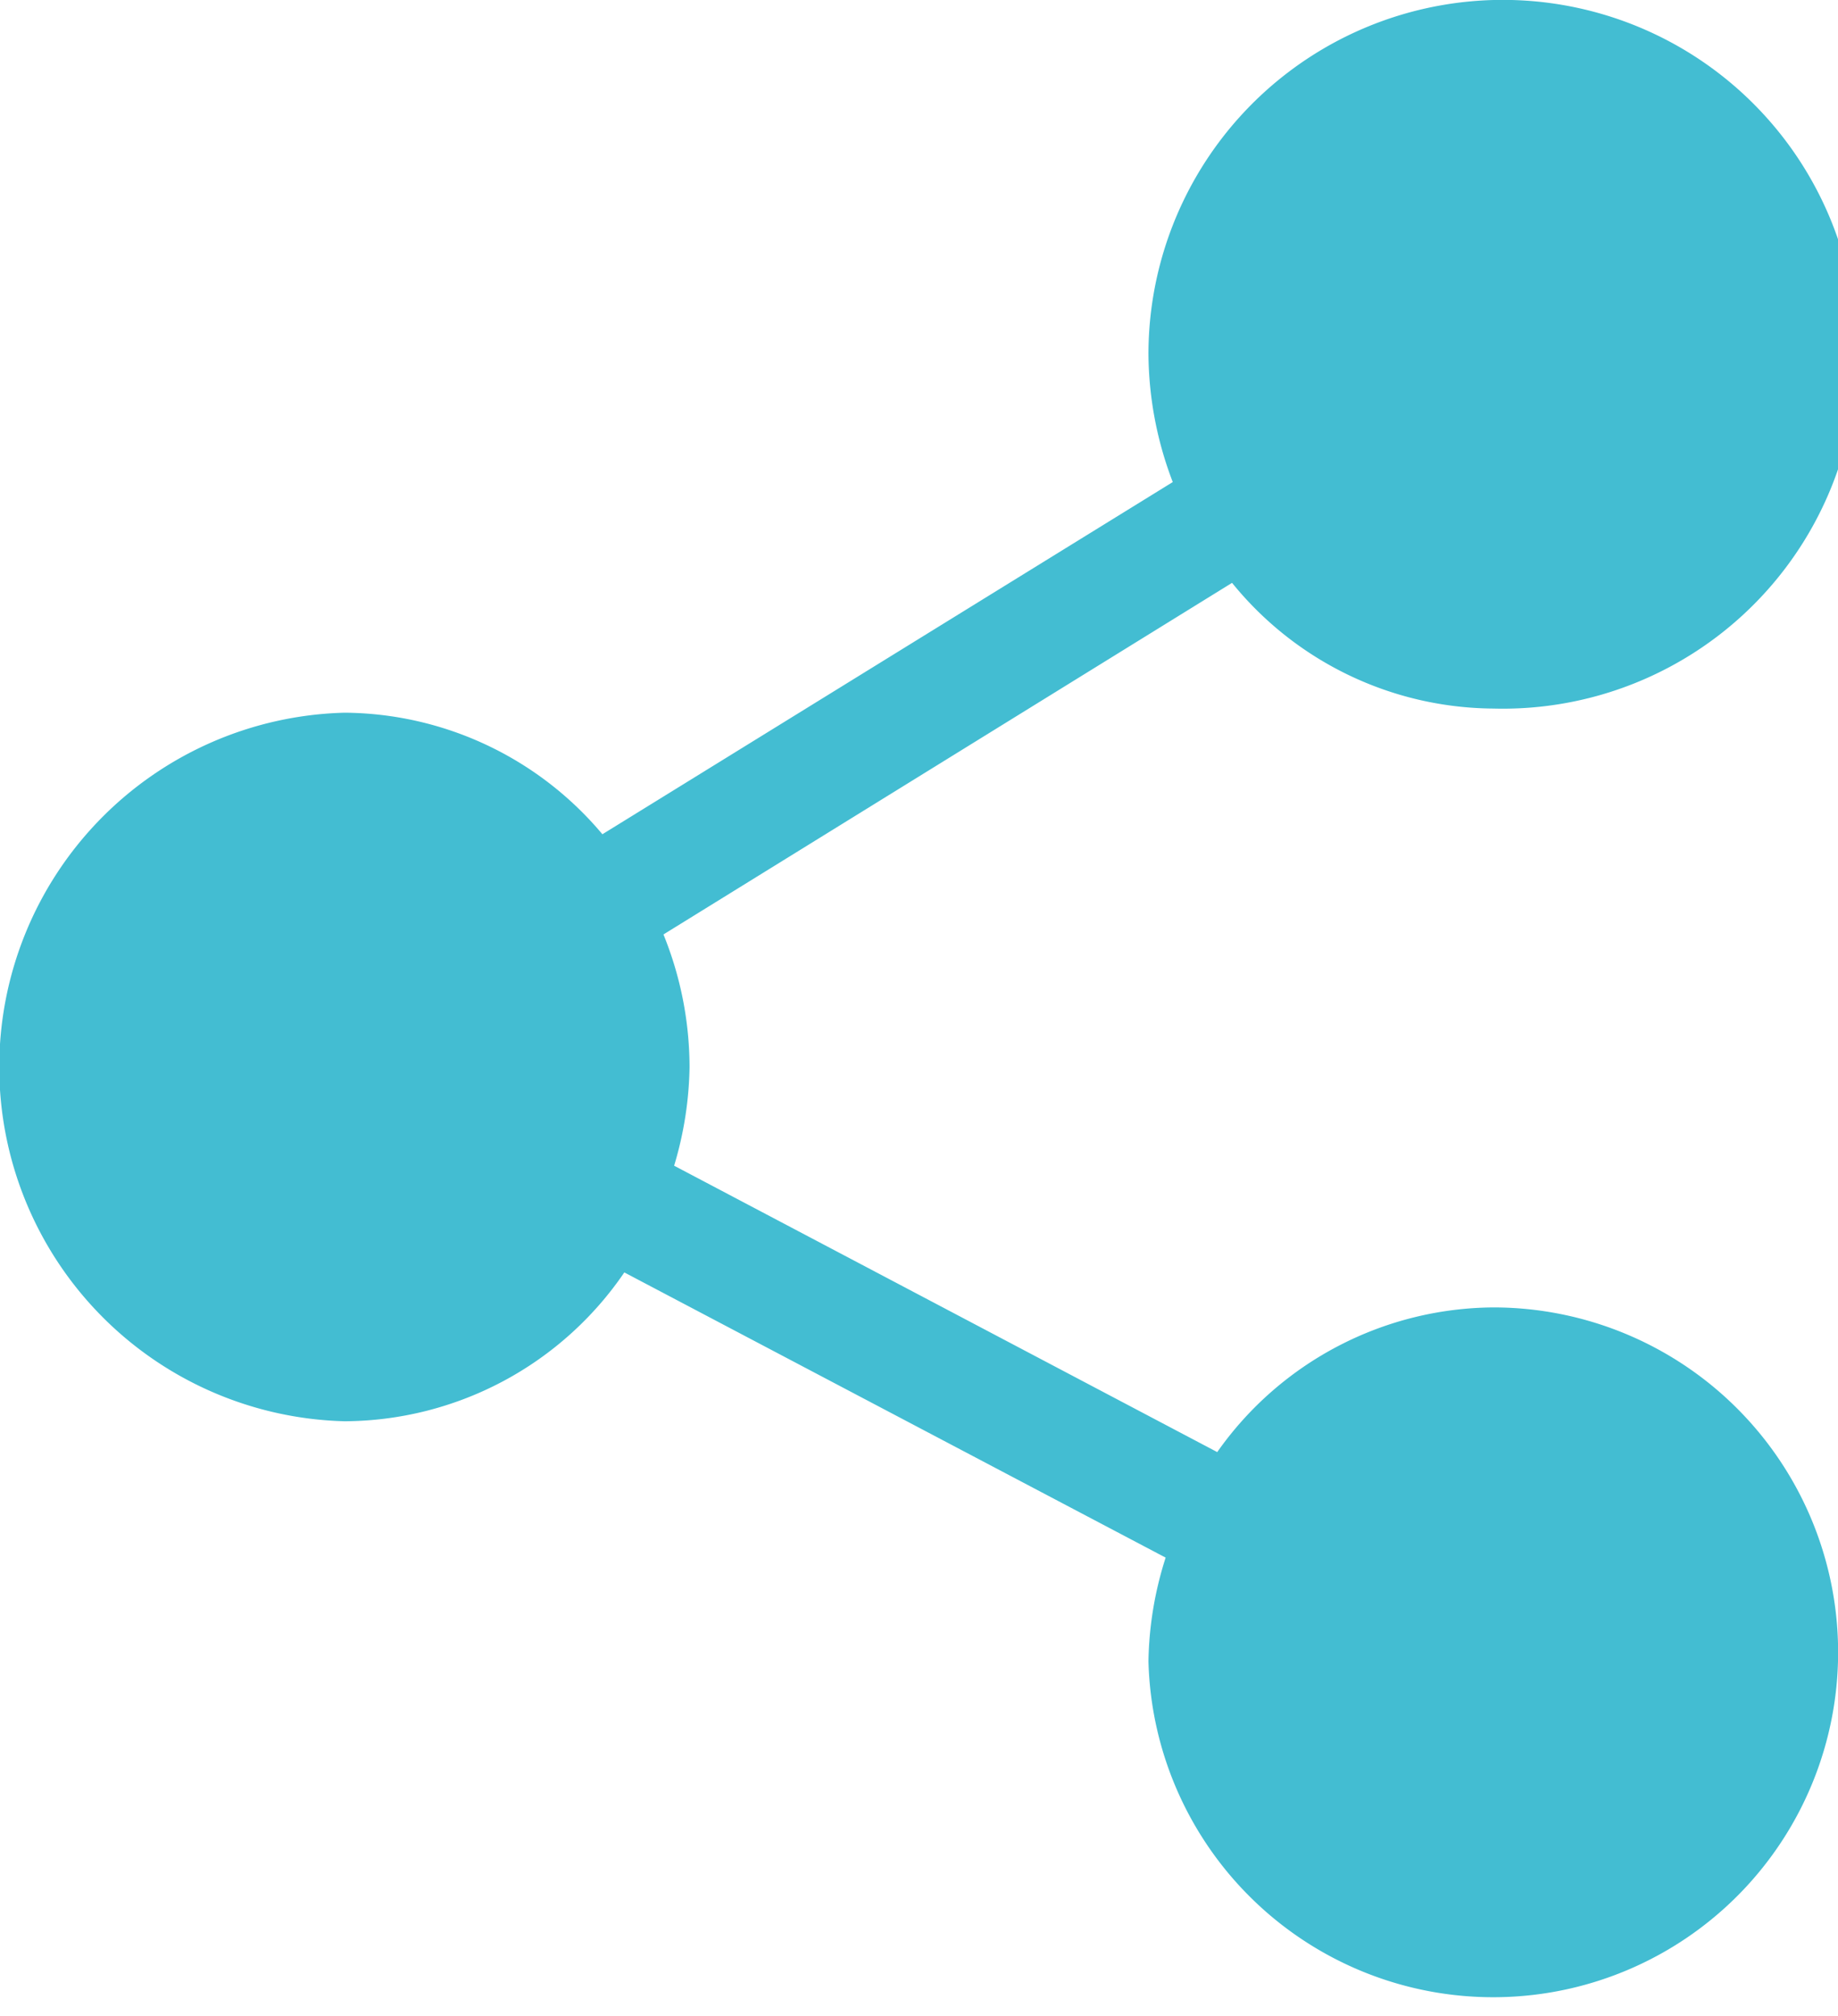 <svg xmlns="http://www.w3.org/2000/svg" width="63.999" height="70.193" viewBox="0 0 31 34">
  <defs>
    <style>
      .cls-1 {
        fill: #43bdd2;
        fill-rule: evenodd;
      }
    </style>
  </defs>
  <path id="Forma_1" data-name="Forma 1" class="cls-1" d="M1345.19,1875.05a5.74,5.74,0,0,0-4.66,2.44l-9.16-4.83a6.064,6.064,0,0,0,.26-1.66,5.962,5.962,0,0,0-.44-2.24l9.59-5.93a5.719,5.719,0,0,0,4.41,2.12,5.977,5.977,0,1,0-5.82-5.97,6.133,6.133,0,0,0,.41,2.15l-9.62,5.94a5.725,5.725,0,0,0-4.35-2.05,5.977,5.977,0,0,0,0,11.95,5.742,5.742,0,0,0,4.72-2.51l9.13,4.81a6,6,0,0,0-.29,1.75A5.817,5.817,0,1,0,1345.19,1875.05Z" transform="translate(-1320 -1853)"/>
</svg>
